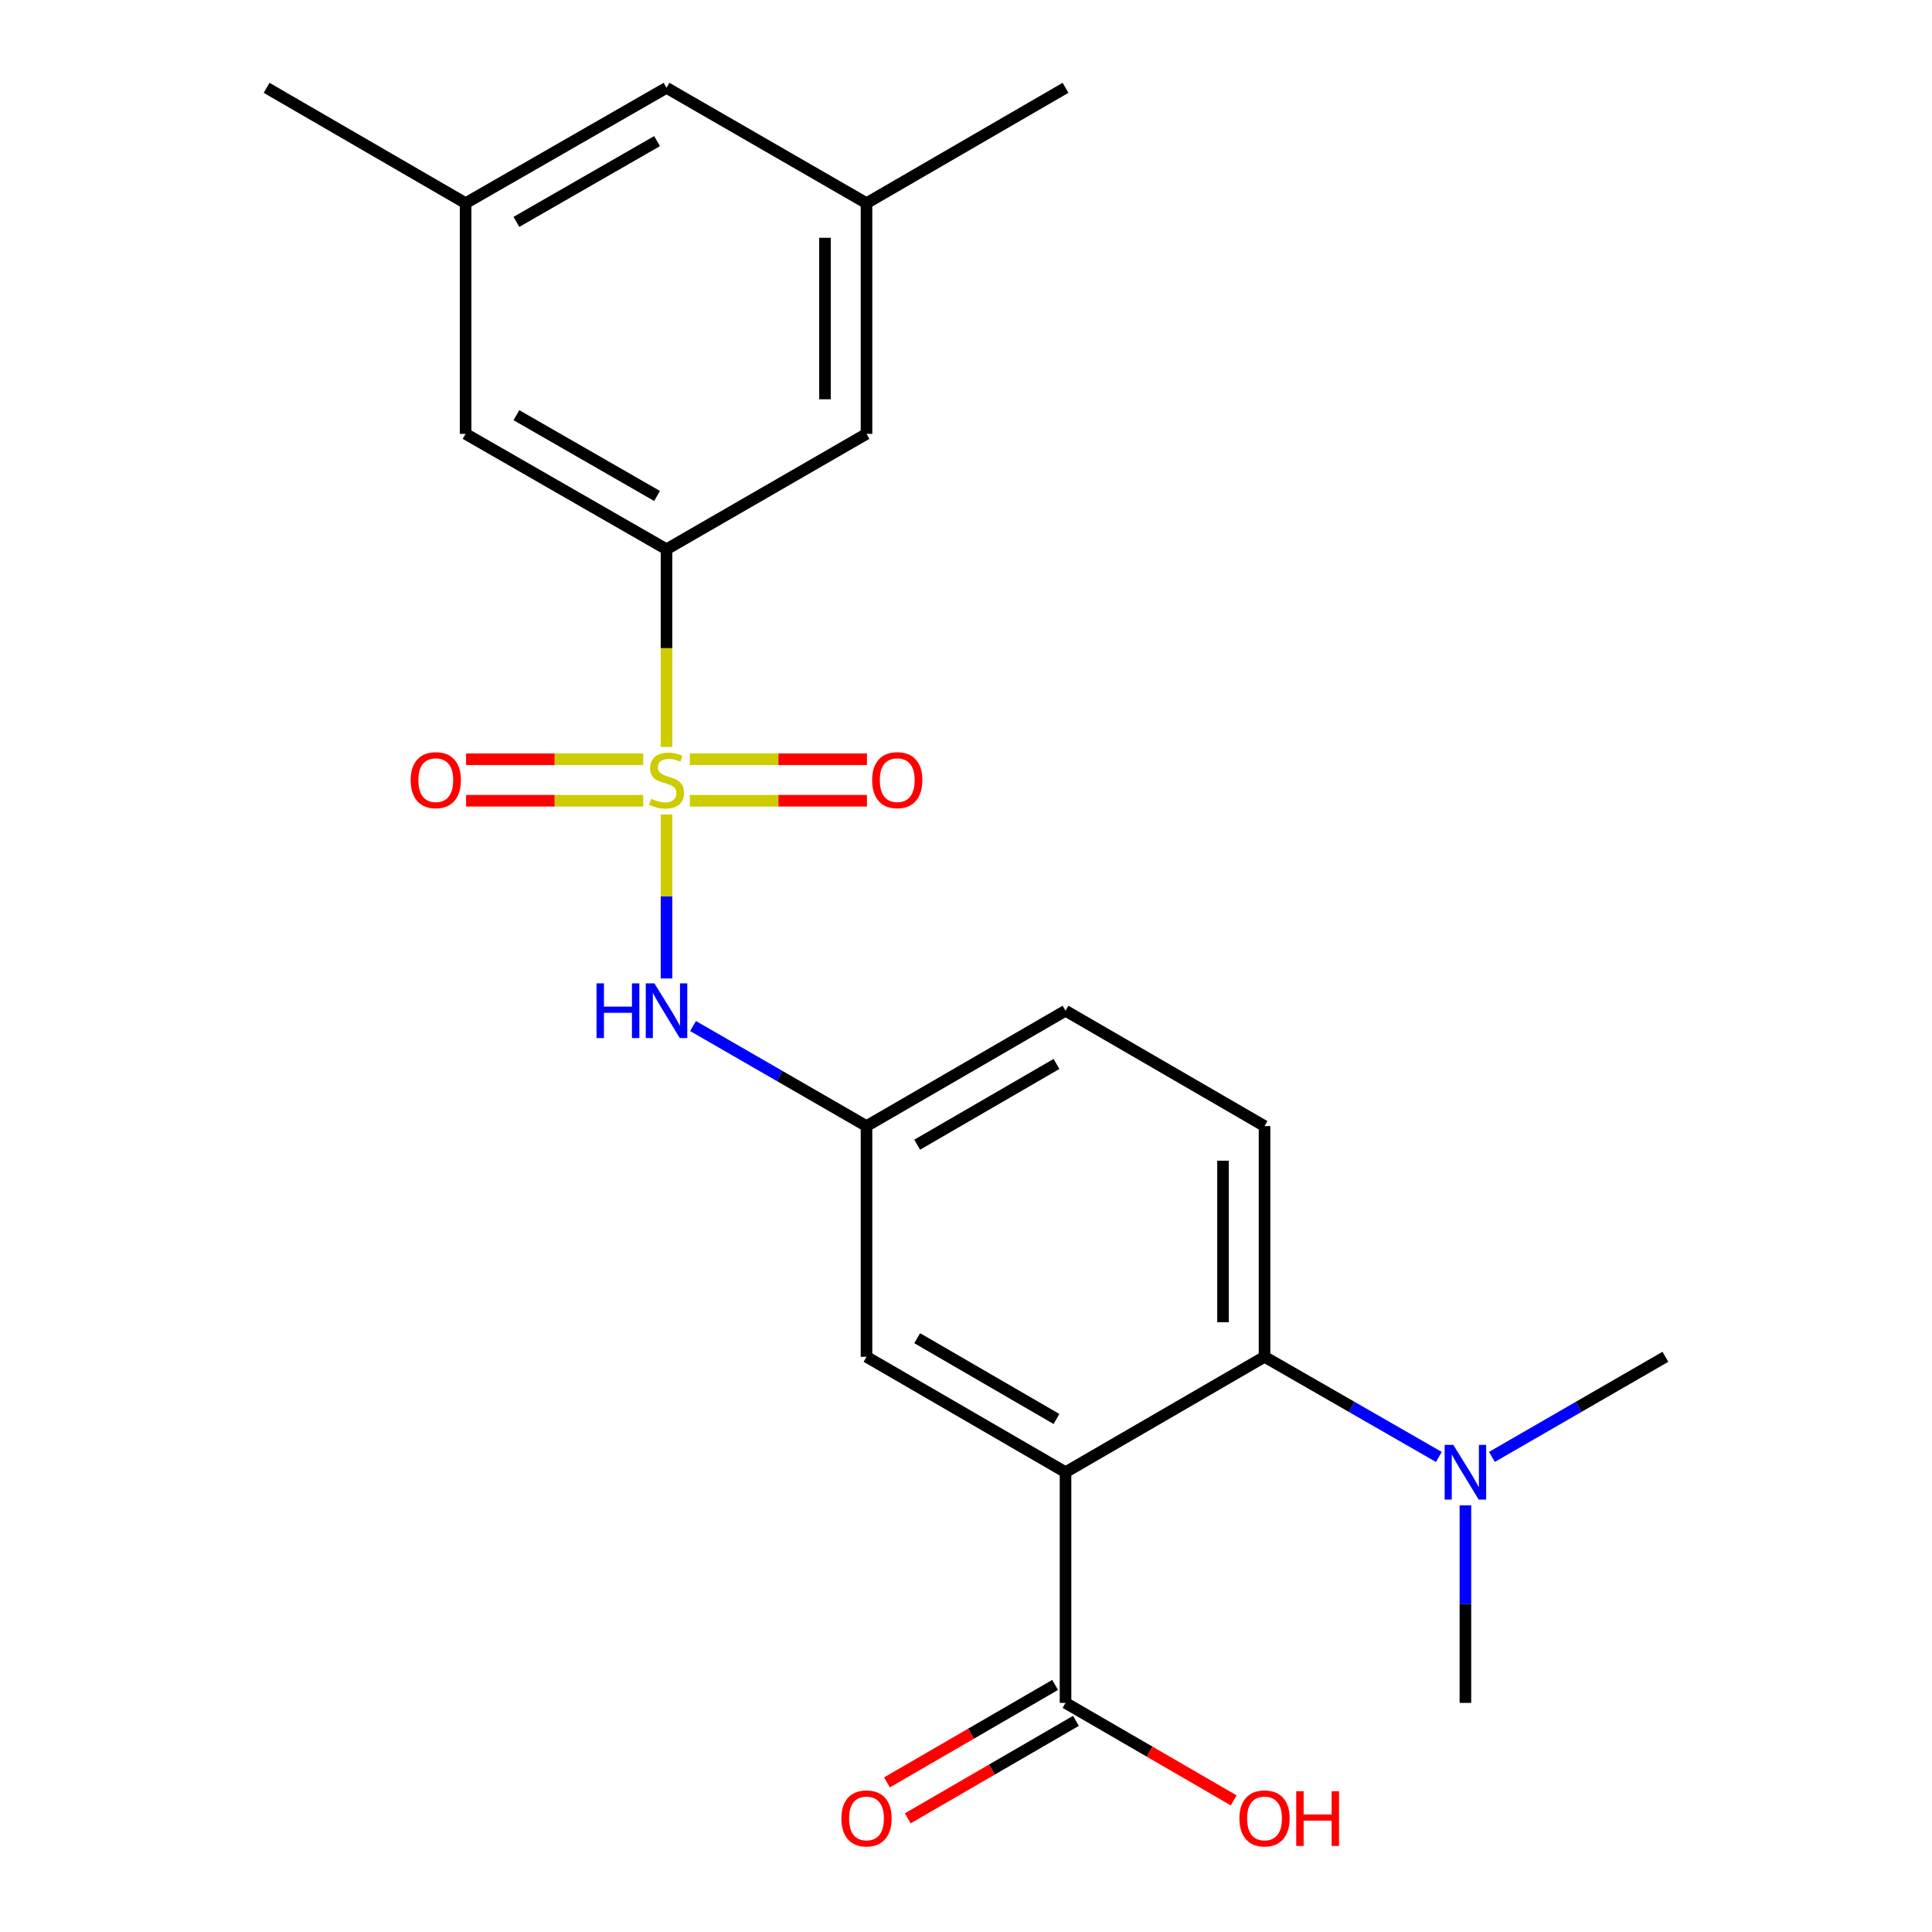 <?xml version='1.0' encoding='iso-8859-1'?>
<svg version='1.1' baseProfile='full'
              xmlns='http://www.w3.org/2000/svg'
                      xmlns:rdkit='http://www.rdkit.org/xml'
                      xmlns:xlink='http://www.w3.org/1999/xlink'
                  xml:space='preserve'
width='1000px' height='1000px' viewBox='0 0 1000 1000'>
<!-- END OF HEADER -->
<rect style='opacity:1.0;fill:#FFFFFF;stroke:none' width='1000' height='1000' x='0' y='0'> </rect>
<path class='bond-2' d='M 344.987,386.617 L 344.987,335.462' style='fill:none;fill-rule:evenodd;stroke:#CCCC00;stroke-width:6px;stroke-linecap:butt;stroke-linejoin:miter;stroke-opacity:1' />
<path class='bond-2' d='M 344.987,335.462 L 344.987,284.308' style='fill:none;fill-rule:evenodd;stroke:#000000;stroke-width:6px;stroke-linecap:butt;stroke-linejoin:miter;stroke-opacity:1' />
<path class='bond-3' d='M 344.987,421.588 L 344.987,464.019' style='fill:none;fill-rule:evenodd;stroke:#CCCC00;stroke-width:6px;stroke-linecap:butt;stroke-linejoin:miter;stroke-opacity:1' />
<path class='bond-3' d='M 344.987,464.019 L 344.987,506.45' style='fill:none;fill-rule:evenodd;stroke:#0000FF;stroke-width:6px;stroke-linecap:butt;stroke-linejoin:miter;stroke-opacity:1' />
<path class='bond-5' d='M 332.921,392.978 L 287.082,392.978' style='fill:none;fill-rule:evenodd;stroke:#CCCC00;stroke-width:6px;stroke-linecap:butt;stroke-linejoin:miter;stroke-opacity:1' />
<path class='bond-5' d='M 287.082,392.978 L 241.244,392.978' style='fill:none;fill-rule:evenodd;stroke:#FF0000;stroke-width:6px;stroke-linecap:butt;stroke-linejoin:miter;stroke-opacity:1' />
<path class='bond-5' d='M 332.921,414.466 L 287.082,414.466' style='fill:none;fill-rule:evenodd;stroke:#CCCC00;stroke-width:6px;stroke-linecap:butt;stroke-linejoin:miter;stroke-opacity:1' />
<path class='bond-5' d='M 287.082,414.466 L 241.244,414.466' style='fill:none;fill-rule:evenodd;stroke:#FF0000;stroke-width:6px;stroke-linecap:butt;stroke-linejoin:miter;stroke-opacity:1' />
<path class='bond-6' d='M 357.052,414.466 L 402.891,414.466' style='fill:none;fill-rule:evenodd;stroke:#CCCC00;stroke-width:6px;stroke-linecap:butt;stroke-linejoin:miter;stroke-opacity:1' />
<path class='bond-6' d='M 402.891,414.466 L 448.729,414.466' style='fill:none;fill-rule:evenodd;stroke:#FF0000;stroke-width:6px;stroke-linecap:butt;stroke-linejoin:miter;stroke-opacity:1' />
<path class='bond-6' d='M 357.052,392.978 L 402.891,392.978' style='fill:none;fill-rule:evenodd;stroke:#CCCC00;stroke-width:6px;stroke-linecap:butt;stroke-linejoin:miter;stroke-opacity:1' />
<path class='bond-6' d='M 402.891,392.978 L 448.729,392.978' style='fill:none;fill-rule:evenodd;stroke:#FF0000;stroke-width:6px;stroke-linecap:butt;stroke-linejoin:miter;stroke-opacity:1' />
<path class='bond-0' d='M 551.512,762.014 L 448.5,702.277' style='fill:none;fill-rule:evenodd;stroke:#000000;stroke-width:6px;stroke-linecap:butt;stroke-linejoin:miter;stroke-opacity:1' />
<path class='bond-0' d='M 546.84,734.465 L 474.731,692.649' style='fill:none;fill-rule:evenodd;stroke:#000000;stroke-width:6px;stroke-linecap:butt;stroke-linejoin:miter;stroke-opacity:1' />
<path class='bond-4' d='M 551.512,762.014 L 551.512,881.417' style='fill:none;fill-rule:evenodd;stroke:#000000;stroke-width:6px;stroke-linecap:butt;stroke-linejoin:miter;stroke-opacity:1' />
<path class='bond-24' d='M 551.512,762.014 L 654.524,702.277' style='fill:none;fill-rule:evenodd;stroke:#000000;stroke-width:6px;stroke-linecap:butt;stroke-linejoin:miter;stroke-opacity:1' />
<path class='bond-1' d='M 654.524,702.277 L 654.524,582.862' style='fill:none;fill-rule:evenodd;stroke:#000000;stroke-width:6px;stroke-linecap:butt;stroke-linejoin:miter;stroke-opacity:1' />
<path class='bond-1' d='M 633.036,684.365 L 633.036,600.774' style='fill:none;fill-rule:evenodd;stroke:#000000;stroke-width:6px;stroke-linecap:butt;stroke-linejoin:miter;stroke-opacity:1' />
<path class='bond-9' d='M 654.524,702.277 L 699.639,728.199' style='fill:none;fill-rule:evenodd;stroke:#000000;stroke-width:6px;stroke-linecap:butt;stroke-linejoin:miter;stroke-opacity:1' />
<path class='bond-9' d='M 699.639,728.199 L 744.753,754.121' style='fill:none;fill-rule:evenodd;stroke:#0000FF;stroke-width:6px;stroke-linecap:butt;stroke-linejoin:miter;stroke-opacity:1' />
<path class='bond-11' d='M 344.987,284.308 L 240.996,224.571' style='fill:none;fill-rule:evenodd;stroke:#000000;stroke-width:6px;stroke-linecap:butt;stroke-linejoin:miter;stroke-opacity:1' />
<path class='bond-11' d='M 340.091,256.714 L 267.298,214.898' style='fill:none;fill-rule:evenodd;stroke:#000000;stroke-width:6px;stroke-linecap:butt;stroke-linejoin:miter;stroke-opacity:1' />
<path class='bond-12' d='M 344.987,284.308 L 448.5,224.571' style='fill:none;fill-rule:evenodd;stroke:#000000;stroke-width:6px;stroke-linecap:butt;stroke-linejoin:miter;stroke-opacity:1' />
<path class='bond-10' d='M 358.714,531.068 L 403.607,556.965' style='fill:none;fill-rule:evenodd;stroke:#0000FF;stroke-width:6px;stroke-linecap:butt;stroke-linejoin:miter;stroke-opacity:1' />
<path class='bond-10' d='M 403.607,556.965 L 448.5,582.862' style='fill:none;fill-rule:evenodd;stroke:#000000;stroke-width:6px;stroke-linecap:butt;stroke-linejoin:miter;stroke-opacity:1' />
<path class='bond-13' d='M 546.124,872.122 L 502.606,897.348' style='fill:none;fill-rule:evenodd;stroke:#000000;stroke-width:6px;stroke-linecap:butt;stroke-linejoin:miter;stroke-opacity:1' />
<path class='bond-13' d='M 502.606,897.348 L 459.088,922.574' style='fill:none;fill-rule:evenodd;stroke:#FF0000;stroke-width:6px;stroke-linecap:butt;stroke-linejoin:miter;stroke-opacity:1' />
<path class='bond-13' d='M 556.9,890.712 L 513.383,915.938' style='fill:none;fill-rule:evenodd;stroke:#000000;stroke-width:6px;stroke-linecap:butt;stroke-linejoin:miter;stroke-opacity:1' />
<path class='bond-13' d='M 513.383,915.938 L 469.865,941.164' style='fill:none;fill-rule:evenodd;stroke:#FF0000;stroke-width:6px;stroke-linecap:butt;stroke-linejoin:miter;stroke-opacity:1' />
<path class='bond-18' d='M 551.512,881.417 L 595.03,906.643' style='fill:none;fill-rule:evenodd;stroke:#000000;stroke-width:6px;stroke-linecap:butt;stroke-linejoin:miter;stroke-opacity:1' />
<path class='bond-18' d='M 595.03,906.643 L 638.547,931.869' style='fill:none;fill-rule:evenodd;stroke:#FF0000;stroke-width:6px;stroke-linecap:butt;stroke-linejoin:miter;stroke-opacity:1' />
<path class='bond-7' d='M 448.5,702.277 L 448.5,582.862' style='fill:none;fill-rule:evenodd;stroke:#000000;stroke-width:6px;stroke-linecap:butt;stroke-linejoin:miter;stroke-opacity:1' />
<path class='bond-8' d='M 654.524,582.862 L 551.512,523.149' style='fill:none;fill-rule:evenodd;stroke:#000000;stroke-width:6px;stroke-linecap:butt;stroke-linejoin:miter;stroke-opacity:1' />
<path class='bond-19' d='M 772.219,754.092 L 817.112,728.184' style='fill:none;fill-rule:evenodd;stroke:#0000FF;stroke-width:6px;stroke-linecap:butt;stroke-linejoin:miter;stroke-opacity:1' />
<path class='bond-19' d='M 817.112,728.184 L 862.004,702.277' style='fill:none;fill-rule:evenodd;stroke:#000000;stroke-width:6px;stroke-linecap:butt;stroke-linejoin:miter;stroke-opacity:1' />
<path class='bond-20' d='M 758.491,779.159 L 758.491,830.288' style='fill:none;fill-rule:evenodd;stroke:#0000FF;stroke-width:6px;stroke-linecap:butt;stroke-linejoin:miter;stroke-opacity:1' />
<path class='bond-20' d='M 758.491,830.288 L 758.491,881.417' style='fill:none;fill-rule:evenodd;stroke:#000000;stroke-width:6px;stroke-linecap:butt;stroke-linejoin:miter;stroke-opacity:1' />
<path class='bond-16' d='M 448.5,582.862 L 551.512,523.149' style='fill:none;fill-rule:evenodd;stroke:#000000;stroke-width:6px;stroke-linecap:butt;stroke-linejoin:miter;stroke-opacity:1' />
<path class='bond-16' d='M 474.728,592.496 L 546.837,550.697' style='fill:none;fill-rule:evenodd;stroke:#000000;stroke-width:6px;stroke-linecap:butt;stroke-linejoin:miter;stroke-opacity:1' />
<path class='bond-14' d='M 240.996,224.571 L 240.996,105.168' style='fill:none;fill-rule:evenodd;stroke:#000000;stroke-width:6px;stroke-linecap:butt;stroke-linejoin:miter;stroke-opacity:1' />
<path class='bond-15' d='M 448.5,224.571 L 448.5,105.168' style='fill:none;fill-rule:evenodd;stroke:#000000;stroke-width:6px;stroke-linecap:butt;stroke-linejoin:miter;stroke-opacity:1' />
<path class='bond-15' d='M 427.012,206.66 L 427.012,123.078' style='fill:none;fill-rule:evenodd;stroke:#000000;stroke-width:6px;stroke-linecap:butt;stroke-linejoin:miter;stroke-opacity:1' />
<path class='bond-21' d='M 240.996,105.168 L 137.996,45.455' style='fill:none;fill-rule:evenodd;stroke:#000000;stroke-width:6px;stroke-linecap:butt;stroke-linejoin:miter;stroke-opacity:1' />
<path class='bond-23' d='M 240.996,105.168 L 344.987,45.455' style='fill:none;fill-rule:evenodd;stroke:#000000;stroke-width:6px;stroke-linecap:butt;stroke-linejoin:miter;stroke-opacity:1' />
<path class='bond-23' d='M 267.295,114.845 L 340.088,73.046' style='fill:none;fill-rule:evenodd;stroke:#000000;stroke-width:6px;stroke-linecap:butt;stroke-linejoin:miter;stroke-opacity:1' />
<path class='bond-17' d='M 448.5,105.168 L 344.987,45.455' style='fill:none;fill-rule:evenodd;stroke:#000000;stroke-width:6px;stroke-linecap:butt;stroke-linejoin:miter;stroke-opacity:1' />
<path class='bond-22' d='M 448.5,105.168 L 551.512,45.455' style='fill:none;fill-rule:evenodd;stroke:#000000;stroke-width:6px;stroke-linecap:butt;stroke-linejoin:miter;stroke-opacity:1' />
<path  class='atom-0' d='M 336.987 413.442
Q 337.307 413.562, 338.627 414.122
Q 339.947 414.682, 341.387 415.042
Q 342.867 415.362, 344.307 415.362
Q 346.987 415.362, 348.547 414.082
Q 350.107 412.762, 350.107 410.482
Q 350.107 408.922, 349.307 407.962
Q 348.547 407.002, 347.347 406.482
Q 346.147 405.962, 344.147 405.362
Q 341.627 404.602, 340.107 403.882
Q 338.627 403.162, 337.547 401.642
Q 336.507 400.122, 336.507 397.562
Q 336.507 394.002, 338.907 391.802
Q 341.347 389.602, 346.147 389.602
Q 349.427 389.602, 353.147 391.162
L 352.227 394.242
Q 348.827 392.842, 346.267 392.842
Q 343.507 392.842, 341.987 394.002
Q 340.467 395.122, 340.507 397.082
Q 340.507 398.602, 341.267 399.522
Q 342.067 400.442, 343.187 400.962
Q 344.347 401.482, 346.267 402.082
Q 348.827 402.882, 350.347 403.682
Q 351.867 404.482, 352.947 406.122
Q 354.067 407.722, 354.067 410.482
Q 354.067 414.402, 351.427 416.522
Q 348.827 418.602, 344.467 418.602
Q 341.947 418.602, 340.027 418.042
Q 338.147 417.522, 335.907 416.602
L 336.987 413.442
' fill='#CCCC00'/>
<path  class='atom-4' d='M 308.767 508.989
L 312.607 508.989
L 312.607 521.029
L 327.087 521.029
L 327.087 508.989
L 330.927 508.989
L 330.927 537.309
L 327.087 537.309
L 327.087 524.229
L 312.607 524.229
L 312.607 537.309
L 308.767 537.309
L 308.767 508.989
' fill='#0000FF'/>
<path  class='atom-4' d='M 338.727 508.989
L 348.007 523.989
Q 348.927 525.469, 350.407 528.149
Q 351.887 530.829, 351.967 530.989
L 351.967 508.989
L 355.727 508.989
L 355.727 537.309
L 351.847 537.309
L 341.887 520.909
Q 340.727 518.989, 339.487 516.789
Q 338.287 514.589, 337.927 513.909
L 337.927 537.309
L 334.247 537.309
L 334.247 508.989
L 338.727 508.989
' fill='#0000FF'/>
<path  class='atom-6' d='M 212.56 403.802
Q 212.56 397.002, 215.92 393.202
Q 219.28 389.402, 225.56 389.402
Q 231.84 389.402, 235.2 393.202
Q 238.56 397.002, 238.56 403.802
Q 238.56 410.682, 235.16 414.602
Q 231.76 418.482, 225.56 418.482
Q 219.32 418.482, 215.92 414.602
Q 212.56 410.722, 212.56 403.802
M 225.56 415.282
Q 229.88 415.282, 232.2 412.402
Q 234.56 409.482, 234.56 403.802
Q 234.56 398.242, 232.2 395.442
Q 229.88 392.602, 225.56 392.602
Q 221.24 392.602, 218.88 395.402
Q 216.56 398.202, 216.56 403.802
Q 216.56 409.522, 218.88 412.402
Q 221.24 415.282, 225.56 415.282
' fill='#FF0000'/>
<path  class='atom-7' d='M 451.413 403.802
Q 451.413 397.002, 454.773 393.202
Q 458.133 389.402, 464.413 389.402
Q 470.693 389.402, 474.053 393.202
Q 477.413 397.002, 477.413 403.802
Q 477.413 410.682, 474.013 414.602
Q 470.613 418.482, 464.413 418.482
Q 458.173 418.482, 454.773 414.602
Q 451.413 410.722, 451.413 403.802
M 464.413 415.282
Q 468.733 415.282, 471.053 412.402
Q 473.413 409.482, 473.413 403.802
Q 473.413 398.242, 471.053 395.442
Q 468.733 392.602, 464.413 392.602
Q 460.093 392.602, 457.733 395.402
Q 455.413 398.202, 455.413 403.802
Q 455.413 409.522, 457.733 412.402
Q 460.093 415.282, 464.413 415.282
' fill='#FF0000'/>
<path  class='atom-10' d='M 752.231 747.854
L 761.511 762.854
Q 762.431 764.334, 763.911 767.014
Q 765.391 769.694, 765.471 769.854
L 765.471 747.854
L 769.231 747.854
L 769.231 776.174
L 765.351 776.174
L 755.391 759.774
Q 754.231 757.854, 752.991 755.654
Q 751.791 753.454, 751.431 752.774
L 751.431 776.174
L 747.751 776.174
L 747.751 747.854
L 752.231 747.854
' fill='#0000FF'/>
<path  class='atom-14' d='M 435.5 941.21
Q 435.5 934.41, 438.86 930.61
Q 442.22 926.81, 448.5 926.81
Q 454.78 926.81, 458.14 930.61
Q 461.5 934.41, 461.5 941.21
Q 461.5 948.09, 458.1 952.01
Q 454.7 955.89, 448.5 955.89
Q 442.26 955.89, 438.86 952.01
Q 435.5 948.13, 435.5 941.21
M 448.5 952.69
Q 452.82 952.69, 455.14 949.81
Q 457.5 946.89, 457.5 941.21
Q 457.5 935.65, 455.14 932.85
Q 452.82 930.01, 448.5 930.01
Q 444.18 930.01, 441.82 932.81
Q 439.5 935.61, 439.5 941.21
Q 439.5 946.93, 441.82 949.81
Q 444.18 952.69, 448.5 952.69
' fill='#FF0000'/>
<path  class='atom-19' d='M 641.524 941.21
Q 641.524 934.41, 644.884 930.61
Q 648.244 926.81, 654.524 926.81
Q 660.804 926.81, 664.164 930.61
Q 667.524 934.41, 667.524 941.21
Q 667.524 948.09, 664.124 952.01
Q 660.724 955.89, 654.524 955.89
Q 648.284 955.89, 644.884 952.01
Q 641.524 948.13, 641.524 941.21
M 654.524 952.69
Q 658.844 952.69, 661.164 949.81
Q 663.524 946.89, 663.524 941.21
Q 663.524 935.65, 661.164 932.85
Q 658.844 930.01, 654.524 930.01
Q 650.204 930.01, 647.844 932.81
Q 645.524 935.61, 645.524 941.21
Q 645.524 946.93, 647.844 949.81
Q 650.204 952.69, 654.524 952.69
' fill='#FF0000'/>
<path  class='atom-19' d='M 670.924 927.13
L 674.764 927.13
L 674.764 939.17
L 689.244 939.17
L 689.244 927.13
L 693.084 927.13
L 693.084 955.45
L 689.244 955.45
L 689.244 942.37
L 674.764 942.37
L 674.764 955.45
L 670.924 955.45
L 670.924 927.13
' fill='#FF0000'/>
</svg>
